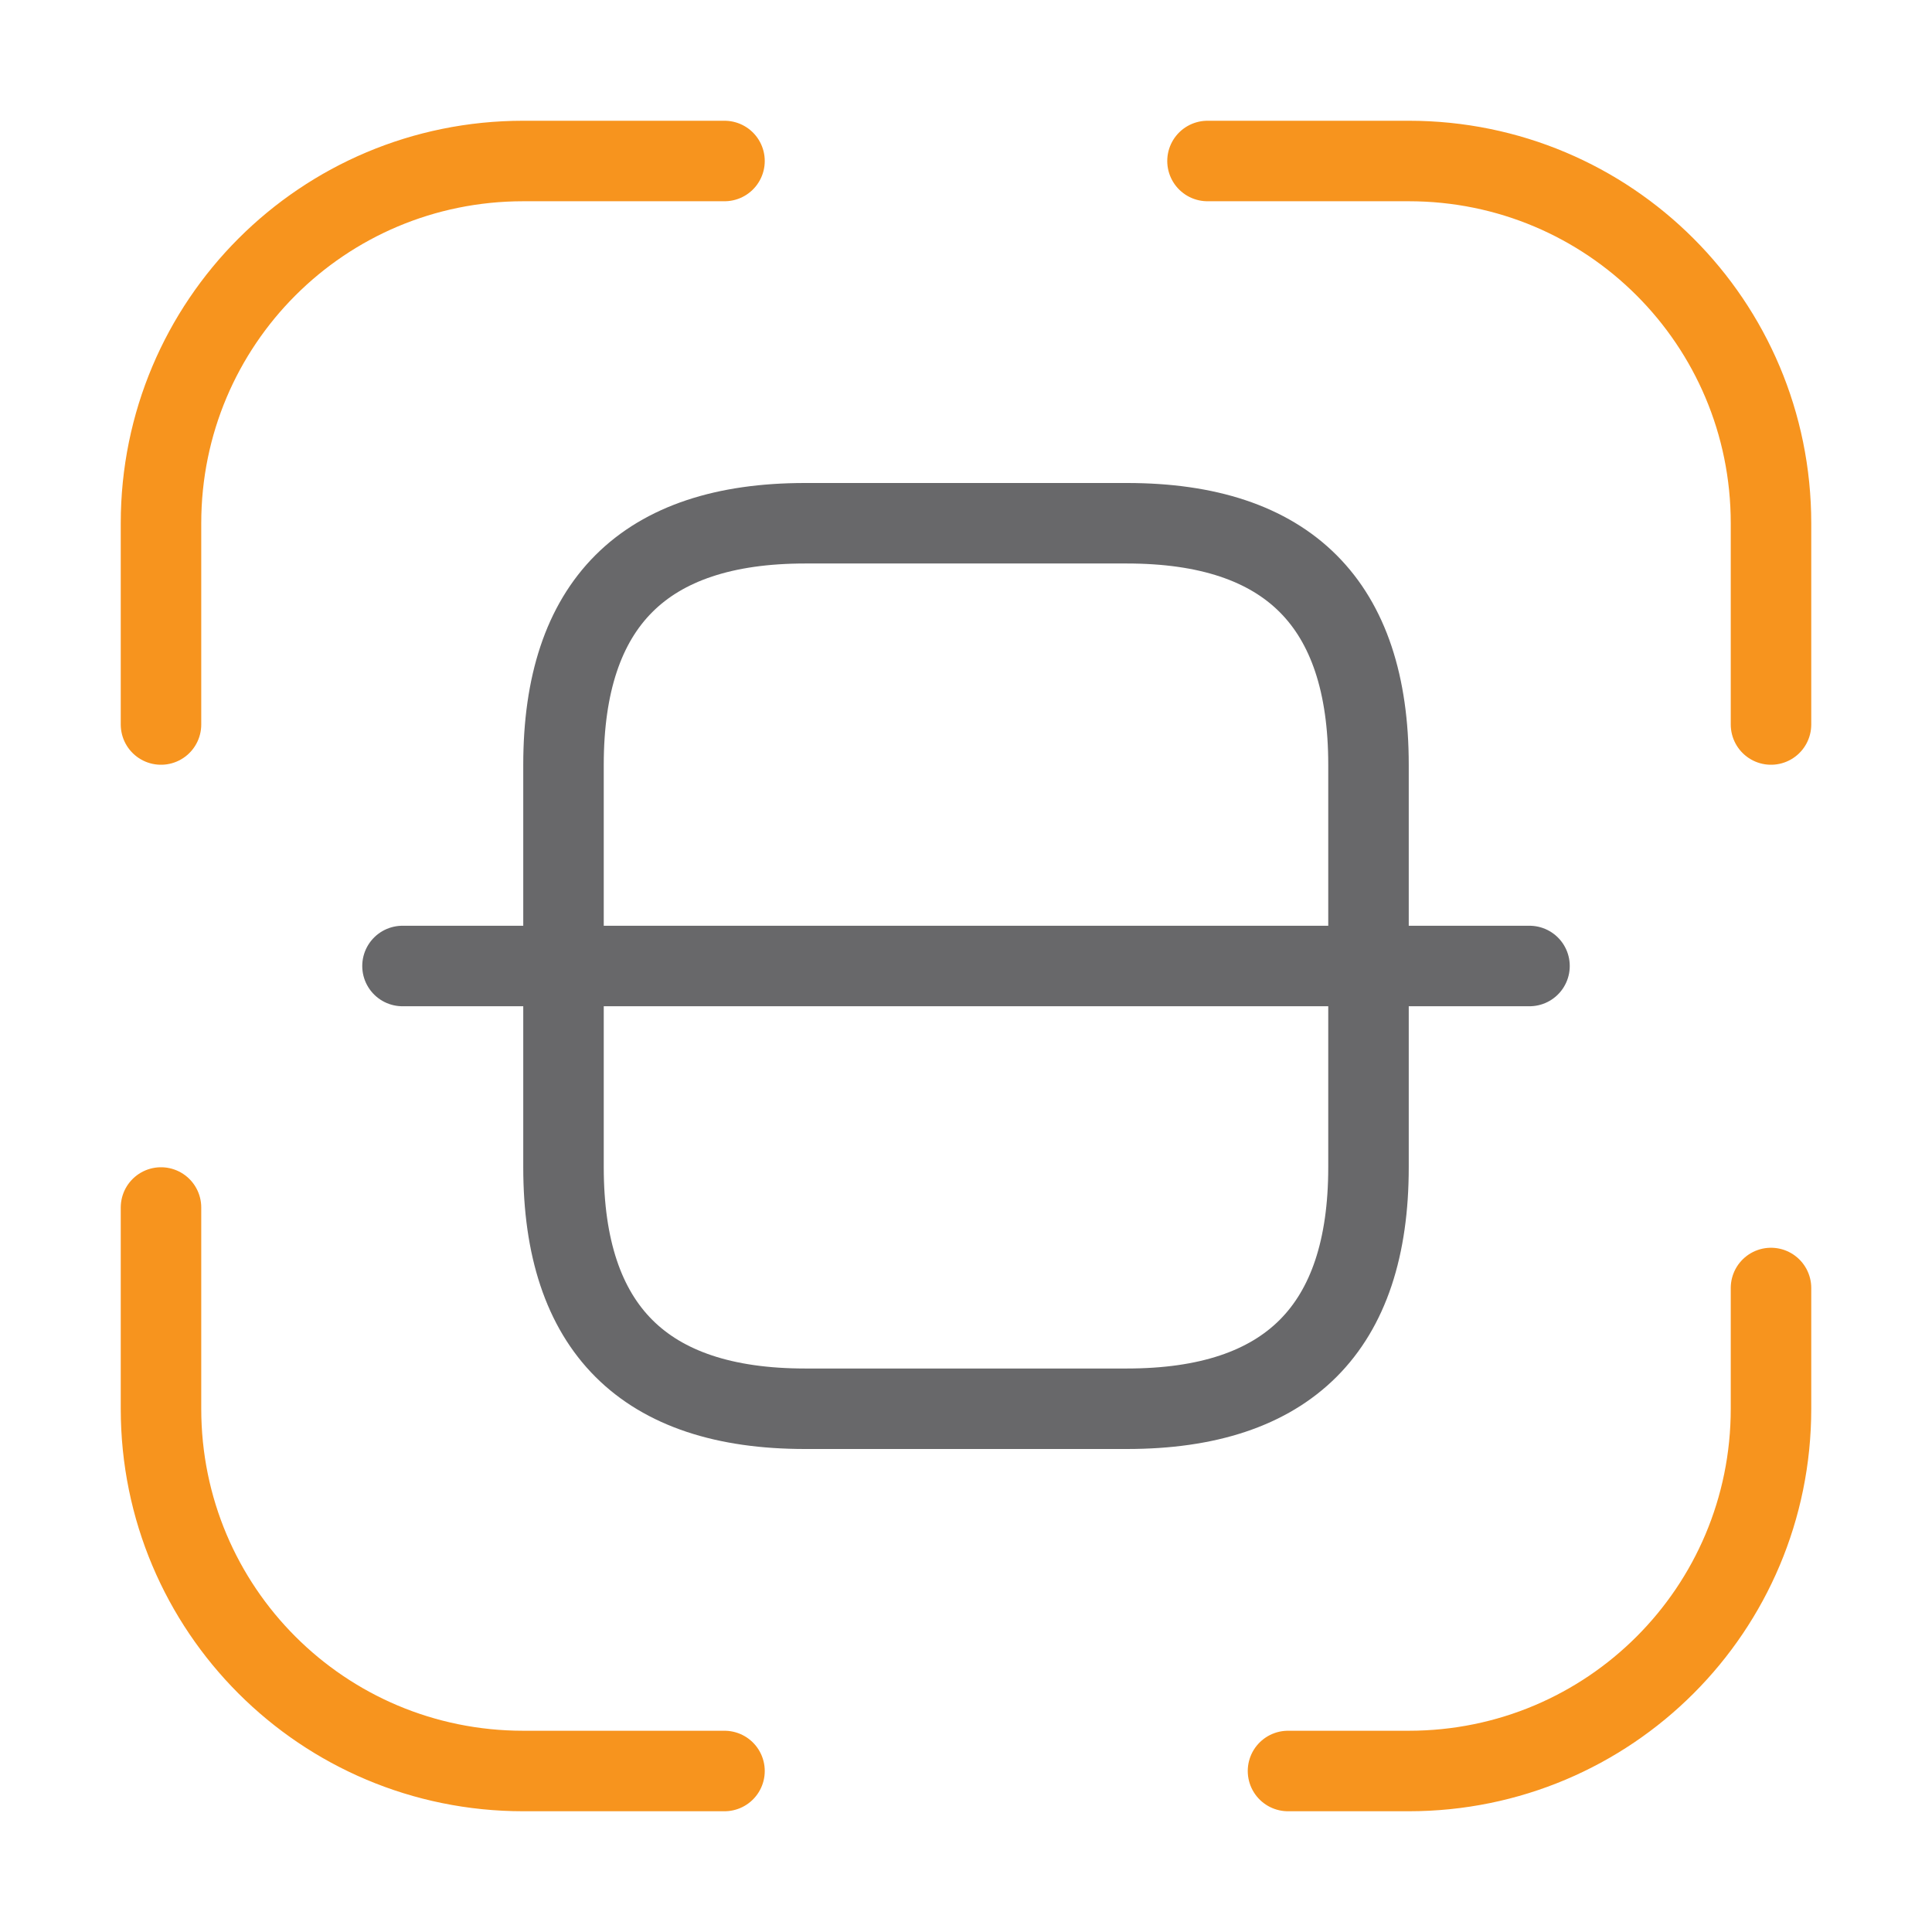 <svg width="60" height="60" viewBox="0 0 60 60" fill="none" xmlns="http://www.w3.org/2000/svg">
<path d="M5 22.5V16.25C5 10.025 10.025 5 16.25 5H22.5" stroke="#F7941E" stroke-width="2.5" stroke-linecap="round" stroke-linejoin="round"/>
<path d="M37.5 5H43.75C49.975 5 55 10.025 55 16.25V22.5" stroke="#F7941E" stroke-width="2.5" stroke-linecap="round" stroke-linejoin="round"/>
<path d="M55 40V43.75C55 49.975 49.975 55 43.75 55H40" stroke="#F7941E" stroke-width="2.5" stroke-linecap="round" stroke-linejoin="round"/>
<path d="M22.5 55H16.25C10.025 55 5 49.975 5 43.75V37.5" stroke="#F7941E" stroke-width="2.5" stroke-linecap="round" stroke-linejoin="round"/>
<path d="M42.5 23.75V36.25C42.5 41.25 40 43.75 35 43.75H25C20 43.75 17.5 41.25 17.5 36.25V23.75C17.5 18.75 20 16.25 25 16.25H35C40 16.25 42.5 18.75 42.5 23.75Z" stroke="#68686A" stroke-width="2.5" stroke-linecap="round" stroke-linejoin="round"/>
<path d="M47.5 30H12.5" stroke="#68686A" stroke-width="2.5" stroke-linecap="round" stroke-linejoin="round"/>
</svg>
